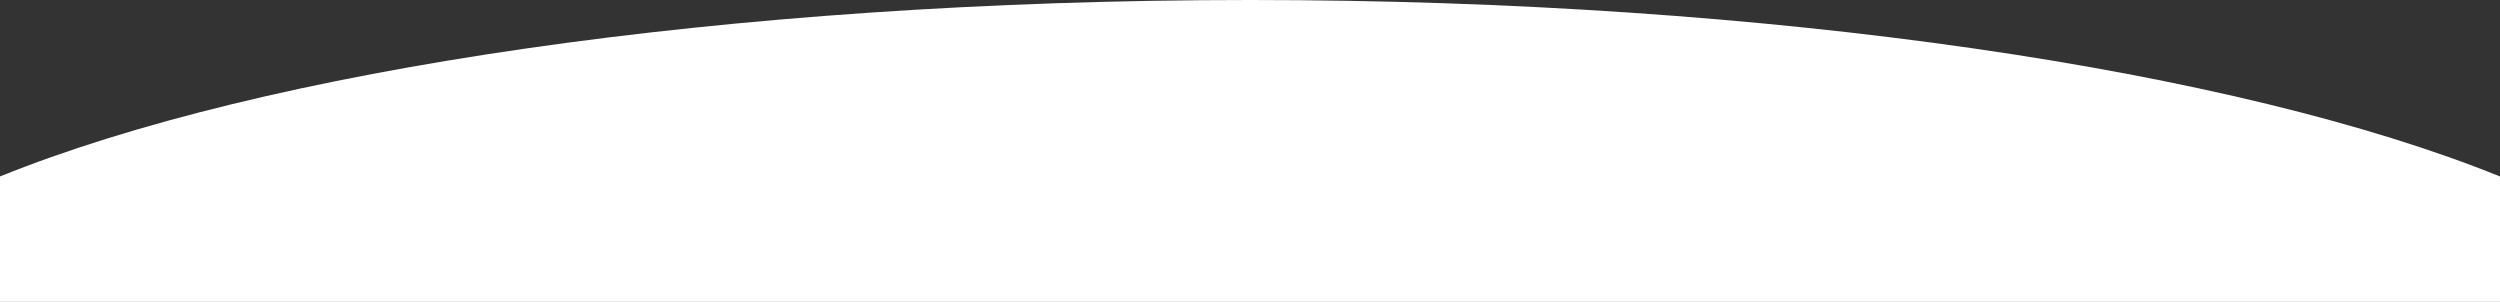 <svg xmlns="http://www.w3.org/2000/svg" width="1500" height="181.137" viewBox="0 0 1500 181.137">
  <rect x="0" y="0" width="1500" height="181.137" fill="#333333" stroke="none"/>
  <path id="交差_2" data-name="交差 2" d="M138,181.137V105.873C295.53,42.232,572.562,0,888,0s592.469,42.232,750,105.873v75.264Z" transform="translate(-138)" fill="#fff"/>
</svg>
